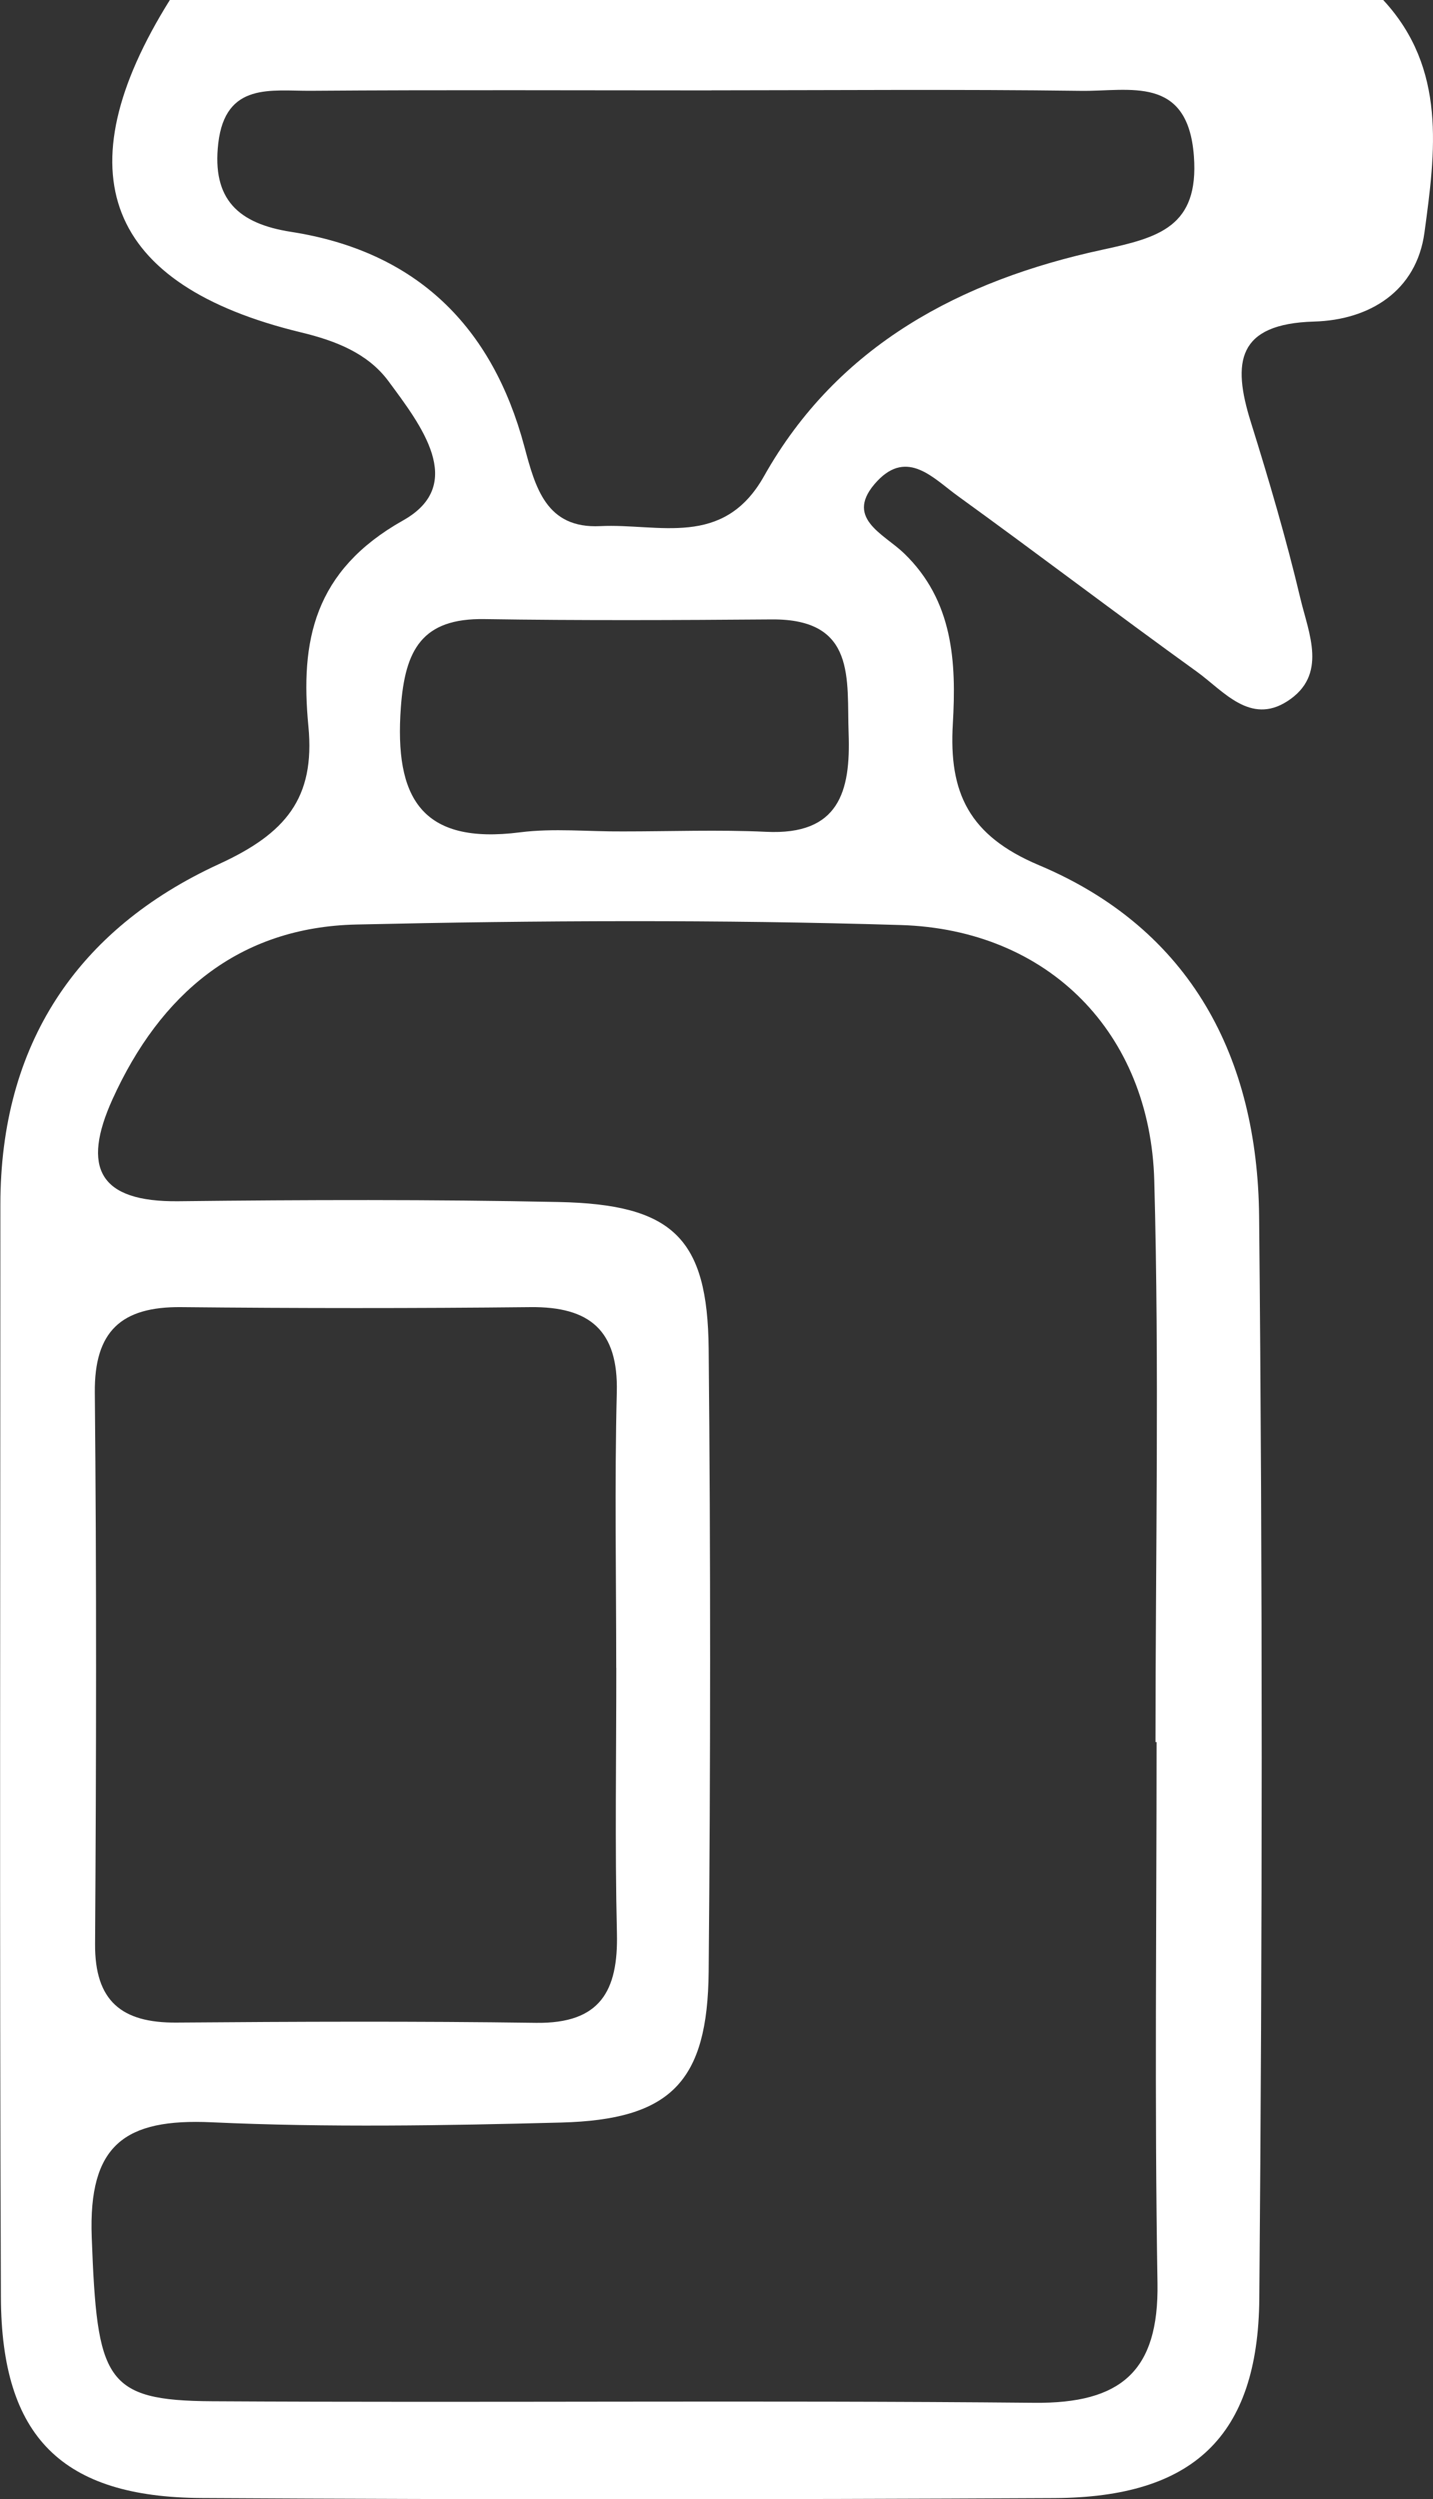<svg xmlns="http://www.w3.org/2000/svg" id="Calque_2" data-name="Calque 2" viewBox="0 0 223.08 388.99"><rect x="0" y="0" width="223.08" height="388.99" fill="#333333" stroke="none"/><defs><style>      .cls-1 {        fill: #fff;        stroke-width: 0px;      }    </style></defs><g id="Layer_1" data-name="Layer 1"><g id="Calque_1-2" data-name="Calque 1-2"><path class="cls-1" d="M215.33,0c9.9,10.68,8.12,23.66,6.42,36.2-1.24,9.11-8.54,13.61-17.18,13.85-12.02.35-12.75,6.34-9.87,15.58,2.84,9.09,5.54,18.26,7.74,27.54,1.29,5.42,4.3,11.92-2.06,15.99-5.78,3.7-9.93-1.62-14.03-4.59-12.52-9.02-24.8-18.37-37.3-27.41-3.68-2.66-7.75-7.3-12.48-2.29-5.33,5.67.91,8.15,4.11,11.2,7.74,7.42,8.21,17.02,7.65,26.6-.63,10.68,2.46,17.38,13.4,21.99,23.73,9.99,34.03,30.03,34.28,54.64.55,56.16.51,112.34.03,168.5-.19,21.5-10.37,30.9-31.87,31.02-44.27.23-88.55.26-132.81-.01-21.74-.13-31.13-9.53-31.22-31.23-.22-56.7-.08-113.4-.08-170.1,0-24.86,11.88-42.81,34.03-52.99,10.31-4.73,15-10.19,13.92-21.45-1.28-13.2.79-24.2,14.76-32.05,9.95-5.6,2.69-14.91-2.28-21.64-3.24-4.39-8.29-6.33-13.65-7.62C16.48,44.38,9.64,26.9,26.44,0h188.89ZM180.07,271.15h-.19c0-29.12.6-58.27-.19-87.38-.63-23.04-16.51-39.1-39.47-39.79-28.23-.86-56.52-.72-84.76-.08-18.35.42-30.53,10.86-37.94,27.18-4.82,10.63-2.17,16.04,10.28,15.89,19.72-.23,39.46-.29,59.18.12,17.77.37,23.18,5.61,23.34,22.84.31,32.31.29,64.62,0,96.92-.15,17.2-5.91,23.07-22.98,23.52-18.11.47-36.29.79-54.37-.04-13.58-.63-19.22,3.52-18.69,17.89.83,22.22,2,25.43,18.75,25.53,42.66.26,85.31-.18,127.95.24,13.56.14,19.44-4.94,19.21-18.65-.47-28.06-.14-56.14-.14-84.21h.01ZM95.93,259.6c0-14.3-.27-28.6.09-42.9.24-9.59-4.17-13.35-13.46-13.25-18.12.2-36.25.19-54.37,0-9.31-.09-13.52,3.76-13.43,13.31.28,28.6.23,57.2.04,85.8-.06,8.89,4.13,12.32,12.68,12.25,18.66-.15,37.32-.23,55.97.04,10.03.14,12.8-5,12.59-13.95-.33-13.76-.09-27.54-.1-41.31h0ZM110.77,14.07c-20.78,0-41.56-.1-62.34.06-6.14.05-13.34-1.41-14.45,8.17-1.01,8.75,3.13,12.51,11.34,13.79,19.52,3.04,31.3,14.71,36.3,33.38,1.71,6.4,3.4,12.84,11.83,12.42,9.06-.45,19.15,3.5,25.49-7.78,11.46-20.37,30.62-30.48,52.68-35.24,8.75-1.89,15.04-3.56,14.24-14.54-.93-12.71-10.07-10.09-17.56-10.19-19.17-.26-38.36-.09-57.54-.08h.01ZM96.92,129.41c7.44,0,14.91-.29,22.34.06,11.38.56,13.17-6.31,12.85-15.28-.31-8.42,1.28-17.87-11.96-17.78-14.9.12-29.8.19-44.69-.05-9.77-.17-12.41,4.78-13.06,13.76-1.01,13.98,3.12,21.4,18.56,19.43,5.23-.67,10.63-.1,15.95-.14Z"></path></g></g></svg>